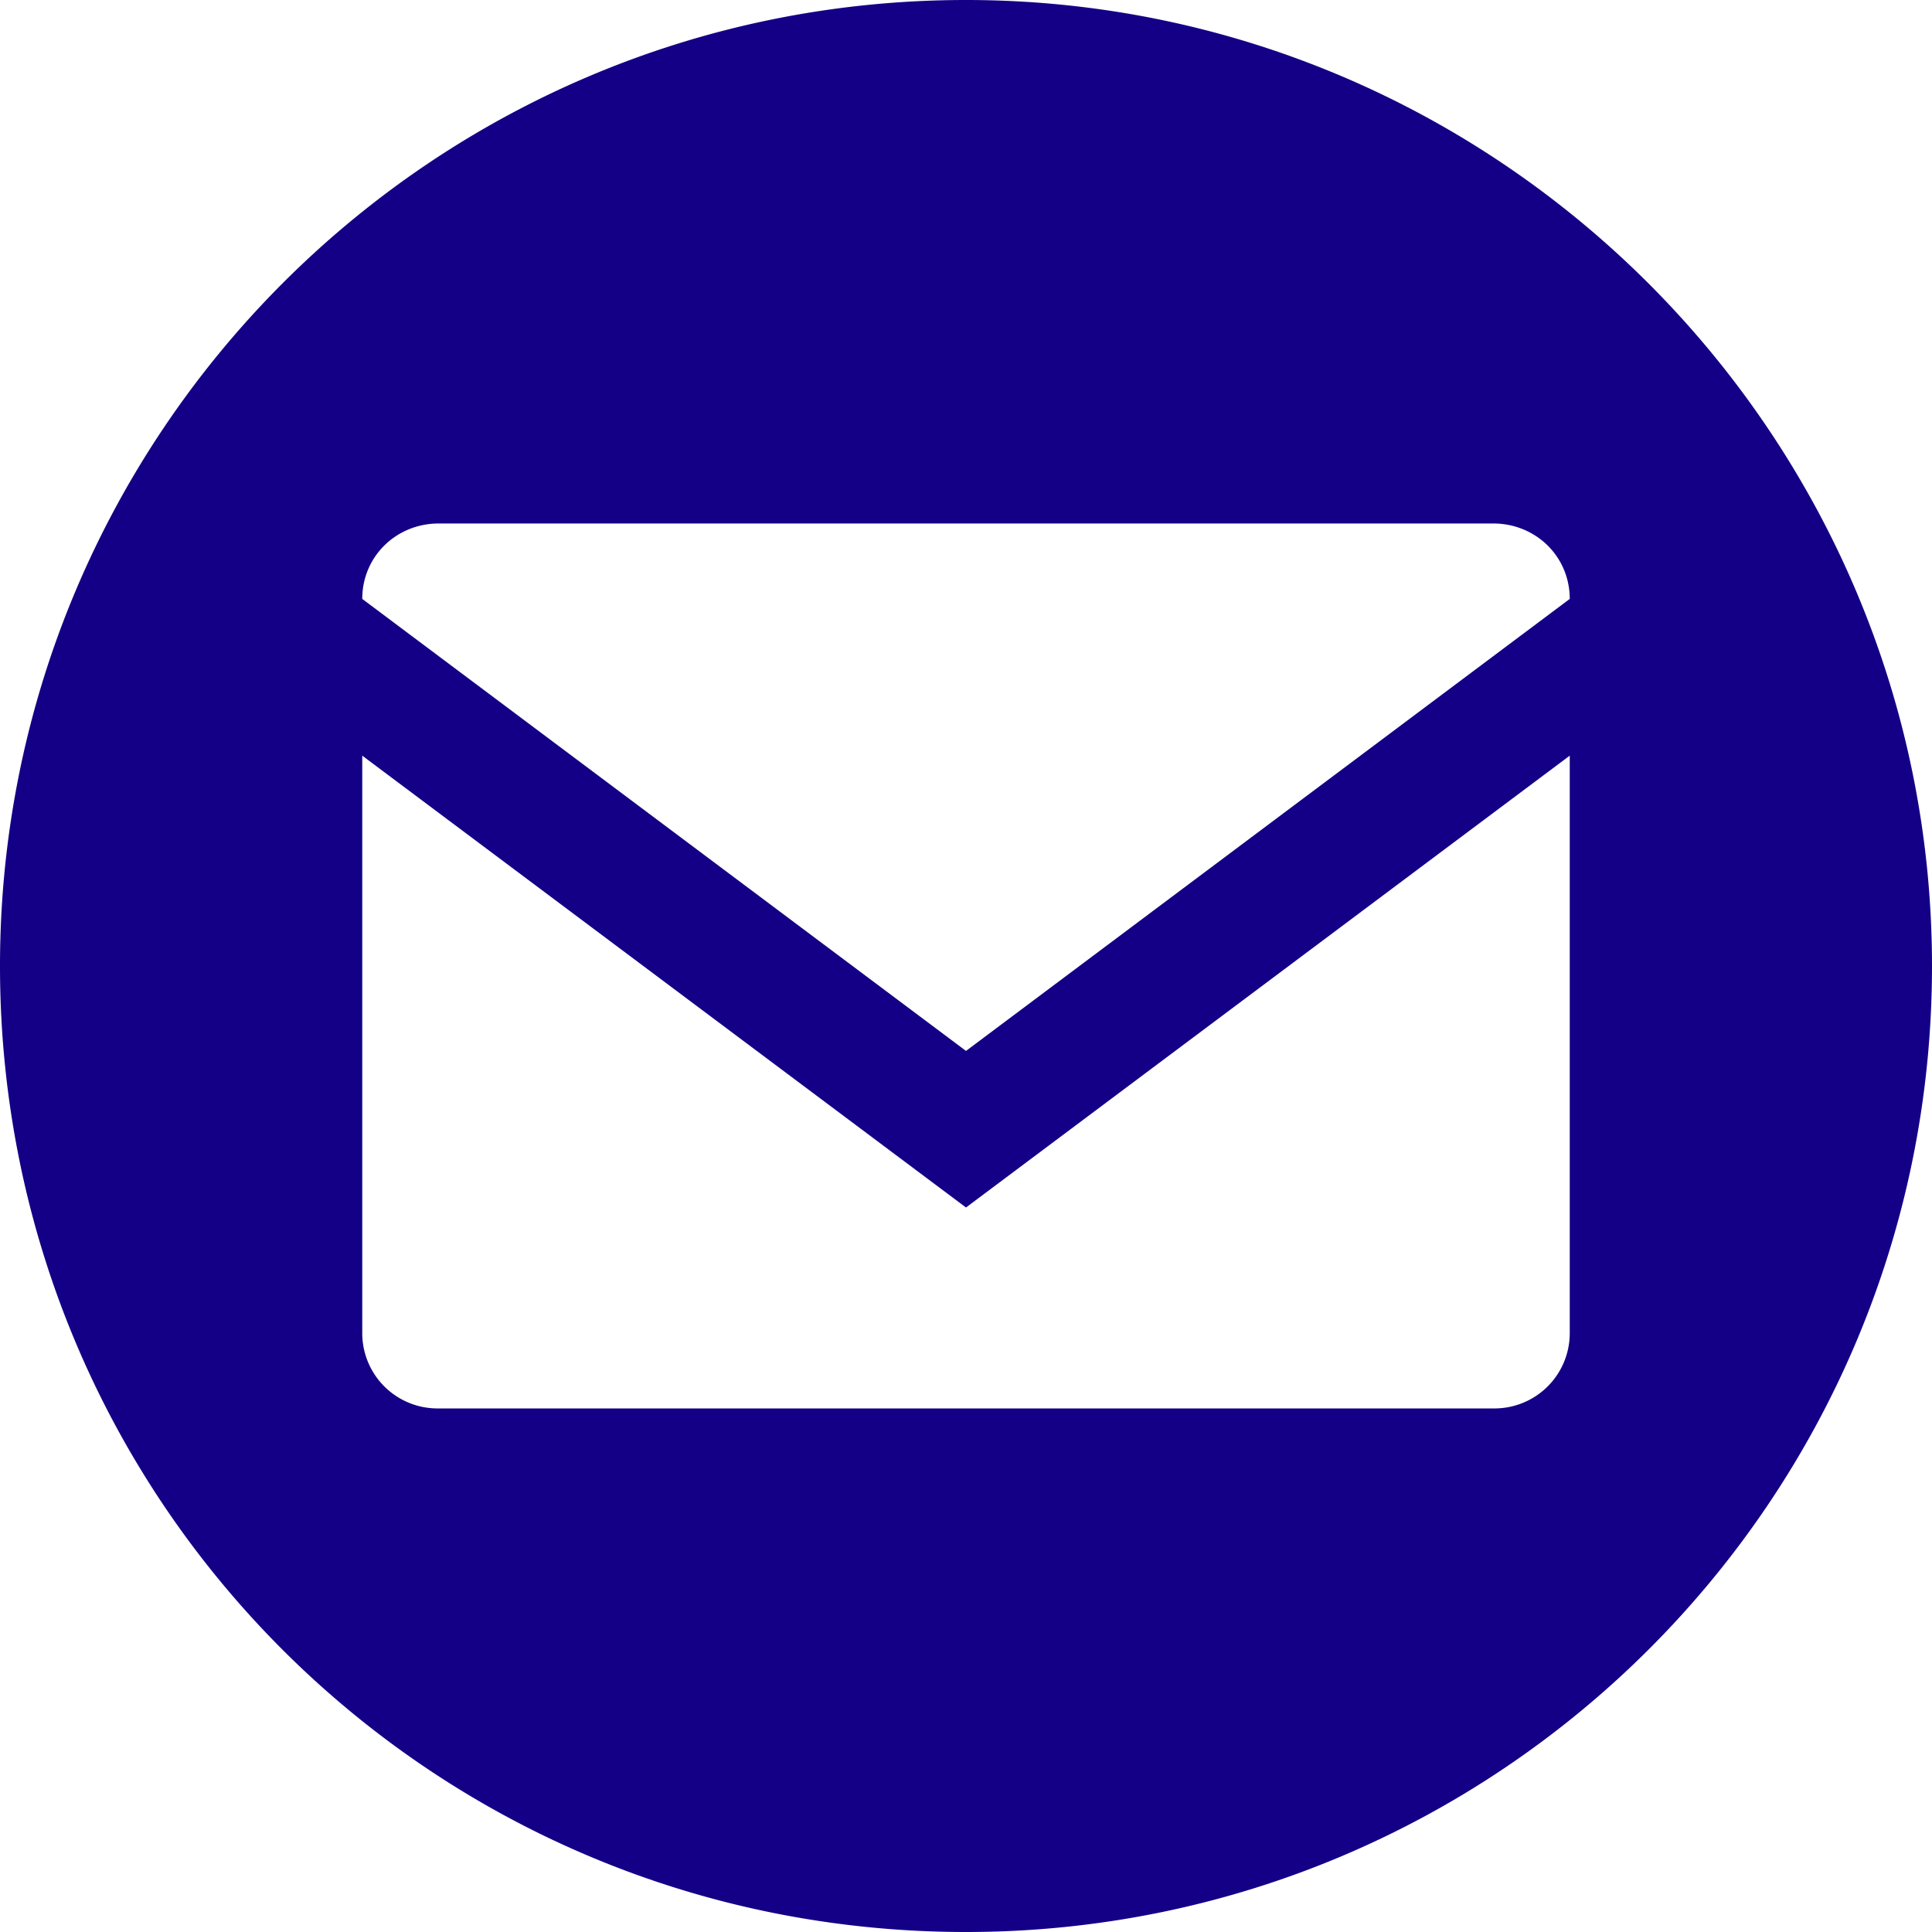 <svg width="24" height="24" viewBox="0 0 24 24" fill="none" xmlns="http://www.w3.org/2000/svg"><path d="M12 0C5.355 0 0 5.39 0 12c0 6.645 5.355 12 12 12 6.61 0 12-5.355 12-12 0-6.61-5.39-12-12-12zm7.5 16.559a.935.935 0 01-.95.937H5.45a.935.935 0 01-.95-.937V9.387L12 15l7.5-5.613v7.172zM12 13.055L4.5 7.44c0-.527.422-.937.95-.937h13.1c.528 0 .95.41.95.937L12 13.055z" fill="#130086"/></svg>
